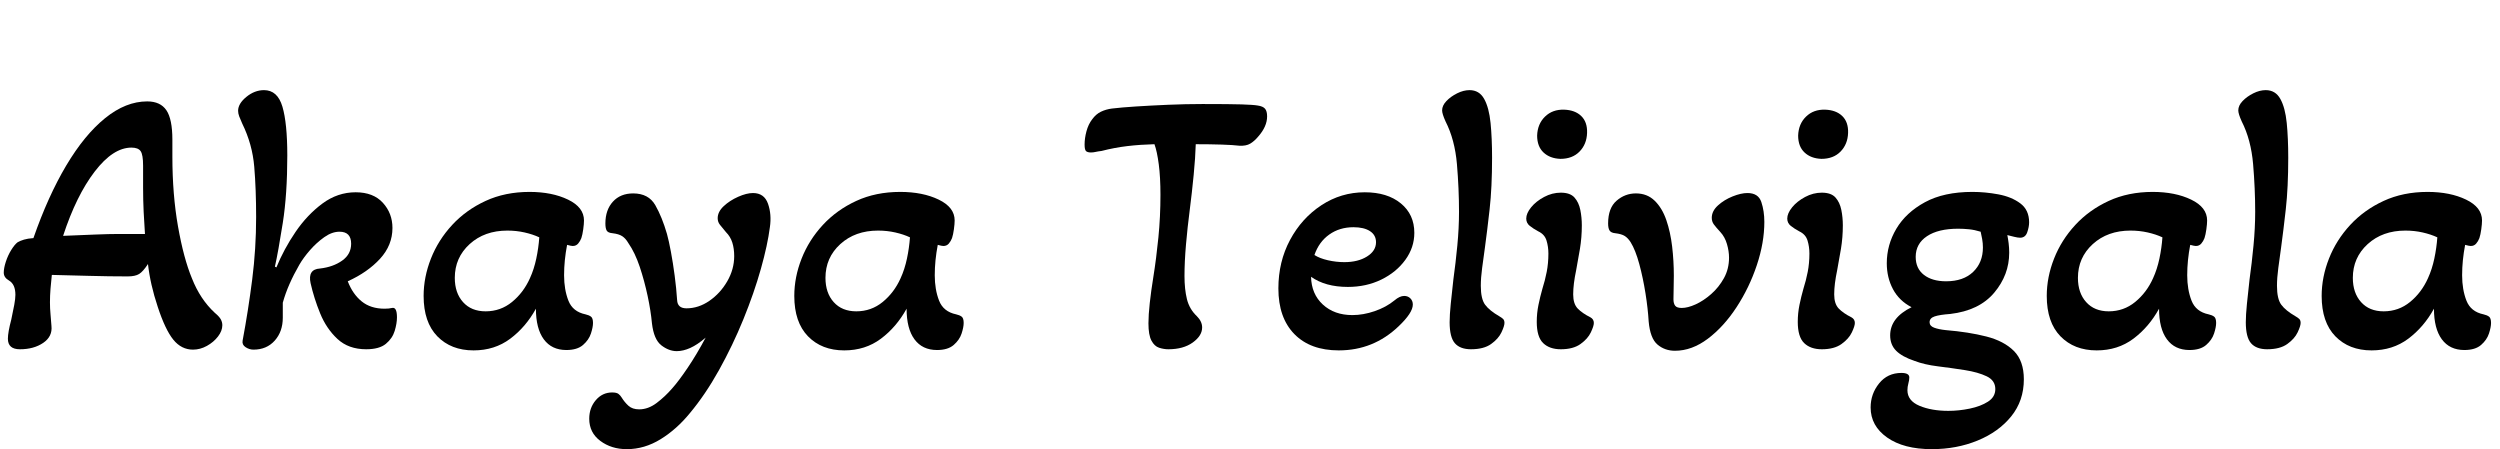 <svg width="106.51" height="19.136" viewBox="0 0 106.51 19.136" xmlns="http://www.w3.org/2000/svg"><path transform="translate(0 14.72) scale(.016 -.016)" d="m514-11q-31 0-52.5 26.5t-41.5 87.5q-10 30-16.5 58.5t-9.5 55.5q-13-20-23.5-26.5t-30.5-6.5q-49 0-104 1.5t-98 2.5q-2-18-3.5-36.5t-1.5-36.5q0-16 1.5-32t2.5-31q3-28-22-45t-62-17q-32 0-32 28 0 17 9 51 5 23 8 39.5t3 26.5q0 28-17 38-14 8-14 21 0 12 5.5 29t14.5 31.5 17 20.5q7 4 17 7t25 4q39 112 87.5 193.5t103.5 126 112 44.5q35 0 51-23.5t16-78.5v-45q0-101 15-186t37-138q22-56 61-92 12-10 16-17.5t4-15.5q0-15-11.5-30t-29.5-25-37-10zm-346 303q49 2 86 3.5t62 1.5h70q-2 28-3.5 59t-1.5 65v58q0 29-6.5 38.5t-24.5 9.5q-49 0-98-64t-84-171z"/><path transform="translate(9.584 14.72) scale(.016 -.016)" d="m76-11q-11 0-21 6.5t-8 17.5q15 80 25.5 162.5t10.5 166.5q0 74-5 134t-32 115q-5 11-8 19t-3 15q0 19 22 37t47 18q36 0 49-44t13-130q0-103-12-179.5t-21-116.5l4-2q20 49 51 94.5t71.5 75.5 88.5 30q47 0 72.5-28t25.5-67q0-46-33-82t-86-60q13-34 37-53.5t61-19.5q12 0 20 2 13 3 13-25 0-16-6-36t-23.5-34.5-52.5-14.5q-47 0-76.5 27.5t-46 68-25.5 80.5q-8 37 25 39 35 4 59 21t24 45q0 32-31 32-20 0-40.5-14.5t-38-34.5-28.5-39q-15-26-26-51t-18-50v-40q0-37-21.5-61t-56.5-24z"/><path transform="translate(17.584 14.72) scale(.016 -.016)" d="m162-13q-60 0-96.5 37.5t-36.5 107.5q0 50 19.5 99.5t56.5 89.5 89 64 117 24q60 0 102.5-20.5t42.5-55.5q0-9-2-23.5t-5-23.5q-3-8-8.5-14.5t-14.5-6.5q-4 0-15 3-4-21-6-41t-2-40q0-38 11.5-67.5t45.5-36.5q9-2 14.5-6t5.5-17q0-11-5.5-28t-21-30.5-44.5-13.5q-39 0-60 28.5t-21 81.5q-27-49-68.5-80t-97.5-31zm32 104q40 0 70.5 25t47.5 63q11 24 17 52.5t8 56.5q-17 8-39 13t-46 5q-61 0-100.5-36t-39.5-90q0-40 22-64.5t60-24.5z"/><path transform="translate(25.648 14.72) scale(.016 -.016)" d="m66-276q-41 0-70.5 22t-29.5 59q0 29 17.5 49.5t43.5 20.5q12 0 17-4t8-9q8-13 18.5-22.5t28.5-9.5q24 0 46.5 17t41.5 39q17 19 41 54.5t48 80.5q-22-19-41-27.5t-36-8.5q-21 0-41 15.5t-25 58.5q-3 33-11.5 73t-21 77.5-30.5 63.5q-7 12-16 18t-26 8q-12 1-15.5 7t-3.5 19q0 36 20 58t54 22q41 0 59-31.5t31-76.5q5-18 10.5-47.5t10-63.5 6.5-65q1-22 25-22 32 0 61 20t47.5 52 18.5 67q0 20-5 36t-17 28q-10 12-16 19.5t-6 17.5q0 17 16 32t38.5 25 39.5 10q30 0 40-28.5t5-62.5q-6-47-24-111t-46.5-134-65-135.5-77.5-114.5q-35-43-78-69.5t-90-26.5z"/><path transform="translate(33.376 14.72) scale(.016 -.016)" d="m162-13q-60 0-96.5 37.5t-36.5 107.5q0 50 19.5 99.5t56.5 89.5 89 64 117 24q60 0 102.5-20.5t42.5-55.5q0-9-2-23.5t-5-23.5q-3-8-8.5-14.5t-14.5-6.5q-4 0-15 3-4-21-6-41t-2-40q0-38 11.5-67.5t45.5-36.5q9-2 14.5-6t5.5-17q0-11-5.5-28t-21-30.5-44.5-13.5q-39 0-60 28.5t-21 81.5q-27-49-68.5-80t-97.5-31zm32 104q40 0 70.5 25t47.5 63q11 24 17 52.5t8 56.5q-17 8-39 13t-46 5q-61 0-100.5-36t-39.5-90q0-40 22-64.5t60-24.5z"/><path transform="translate(46.08 14.72) scale(.016 -.016)" d="m231-10q-12 0-24.5 4t-20.5 19-8 46q0 22 3.5 54t9.5 69q8 50 13.5 105.5t5.5 113.5q0 47-4.5 81.5t-11.5 53.5q-38-1-72-5t-69-13q-9-1-15.5-2.5t-12.5-1.5q-9 0-13 3.5t-4 17.5q0 17 5 35.5t15 31.5q10 14 23.5 20.5t29.5 8.5q25 3 64 5.5t85.5 4.5 91.5 2q73 0 104.5-1t42.5-3q14-2 19.5-8.5t5.5-20.5q0-27-24-54-10-12-21-18.5t-29-5.5q-16 2-47 3t-69 1q-1-35-5.5-81.5t-10.5-93.5q-6-46-10-92t-4-84q0-35 6.5-61.5t26.5-45.5q14-14 14-30 0-22-25-40t-65-18z"/><path transform="translate(53.92 14.72) scale(.016 -.016)" d="m195-13q-76 0-118.5 43.5t-42.5 121.5q0 71 31 129t83.5 92.5 115.5 34.5q60 0 96-29.5t36-78.5q0-39-24-72t-64-52.5-89-19.5q-60 0-98 27 1-46 31.5-74t78.5-28q29 0 59.5 10.5t52.5 28.5q14 12 26 12 10 0 16.5-6.5t6.5-16.5q0-22-38-58-67-64-159-64zm15 235q36 0 60 15t24 38q0 19-16 29.5t-44 10.5q-37 0-64.5-19.5t-39.5-54.5q14-9 36-14t44-5z"/><path transform="translate(60.88 14.72) scale(.016 -.016)" d="m112-10q-29 0-43 16t-14 56q0 19 3 49t7 65q6 43 10.5 90t4.5 90q0 61-5.5 126.5t-30.5 114.5q-9 20-9 29 0 13 11.5 25t28.5 20.5 33 8.5q26 0 39-23.5t17-64 4-92.5q0-79-6.5-137t-12.5-102q-4-29-7.5-55t-3.5-47q0-35 11.5-50.5t37.5-30.5q7-4 10.5-7.5t3.5-10.5q0-8-8-25t-27.5-31-53.5-14z"/><path transform="translate(64.528 14.72) scale(.016 -.016)" d="m122 497q-28 1-45 17t-17 45q1 31 21 50.5t51 18.5q29-1 45.5-17t15.5-45q-1-30-20-49.5t-51-19.5zm1-507q-30 0-47 16.5t-17 56.5q0 23 4.5 45t10.5 43q7 22 11.5 45t4.5 49q0 18-5 34.5t-22 24.5q-13 7-22.5 14.5t-9.5 19.5q0 14 13 30t34.5 27.5 44.5 11.5q25 0 36.5-13t15.5-33 4-41q0-32-5-62.5t-10-56.5q-4-19-6-35t-2-30q0-25 12-37.5t34-23.5q9-5 9-15 0-8-8-25t-27.5-31-52.5-14z"/><path transform="translate(68.496 14.72) scale(.016 -.016)" d="m179-14q-27 0-46.5 16.5t-23.5 61.5q-2 34-8.5 75t-16.5 78-23 58q-7 11-15.5 16.5t-25.5 7.5q-11 1-15 7t-4 19q0 41 22.5 60.5t51.5 19.5q30 0 50-19.5t31-51.5 15.5-70.5 4.5-77.5q0-16-0.5-33.5t-0.5-29.5q0-11 4.5-17t17.5-6q16 0 37 9.5t41.5 27.5 34 42.5 13.5 54.5q0 17-5.5 36t-17.5 32-17.5 20.5-5.5 17.5q0 18 16.5 33t39 24 39.5 9q29 0 37-24t8-53q0-55-20-115t-54-112-76.5-84-87.5-32z"/><path transform="translate(75.648 14.72) scale(.016 -.016)" d="m122 497q-28 1-45 17t-17 45q1 31 21 50.5t51 18.5q29-1 45.5-17t15.5-45q-1-30-20-49.5t-51-19.5zm1-507q-30 0-47 16.5t-17 56.5q0 23 4.5 45t10.5 43q7 22 11.5 45t4.5 49q0 18-5 34.5t-22 24.5q-13 7-22.5 14.5t-9.5 19.5q0 14 13 30t34.5 27.5 44.5 11.5q25 0 36.5-13t15.5-33 4-41q0-32-5-62.5t-10-56.5q-4-19-6-35t-2-30q0-25 12-37.5t34-23.5q9-5 9-15 0-8-8-25t-27.5-31-52.5-14z"/><path transform="translate(79.616 14.72) scale(.016 -.016)" d="m168-276q-75 0-119 31t-44 80q0 36 22.5 64t59.5 28q21 0 21-12 0-7-2.5-16t-2.5-18q0-28 32-41.5t77-13.5q28 0 57 6t48.5 18.5 19.5 33.5q0 23-23 34t-58 16.5-71.5 10-62.5 14.5q-33 11-49 27t-16 41q0 47 57 75-33 17-49.5 48t-16.5 69q0 49 25.5 92t76 70.5 126.5 27.5q34 0 69-6.5t58.5-24 23.5-50.5q0-12-5-26.5t-19-14.5q-6 0-16 2.5t-18 4.5q2-10 3.5-22t1.5-25q0-59-40-106.5t-117-56.5q-28-2-41.5-6.5t-13.5-15.5q0-10 12-14.5t31-6.5q61-5 108-17t73.5-38.5 26.5-75.5q0-57-33.5-98.5t-89.5-64.5-122-23zm38 447q46 0 72 25t26 65q0 11-2 22.5t-4 19.5q-16 5-31 6.5t-29 1.5q-53 0-83-20t-30-55q0-31 22-48t59-17z"/><path transform="translate(86.736 14.72) scale(.016 -.016)" d="m162-13q-60 0-96.5 37.5t-36.5 107.5q0 50 19.5 99.5t56.5 89.5 89 64 117 24q60 0 102.5-20.5t42.5-55.5q0-9-2-23.5t-5-23.5q-3-8-8.5-14.5t-14.5-6.5q-4 0-15 3-4-21-6-41t-2-40q0-38 11.5-67.5t45.5-36.5q9-2 14.5-6t5.5-17q0-11-5.5-28t-21-30.5-44.5-13.5q-39 0-60 28.5t-21 81.5q-27-49-68.5-80t-97.5-31zm32 104q40 0 70.5 25t47.5 63q11 24 17 52.5t8 56.5q-17 8-39 13t-46 5q-61 0-100.5-36t-39.5-90q0-40 22-64.5t60-24.5z"/><path transform="translate(94.8 14.72) scale(.016 -.016)" d="m112-10q-29 0-43 16t-14 56q0 19 3 49t7 65q6 43 10.5 90t4.5 90q0 61-5.5 126.5t-30.5 114.5q-9 20-9 29 0 13 11.5 25t28.5 20.5 33 8.5q26 0 39-23.5t17-64 4-92.5q0-79-6.5-137t-12.5-102q-4-29-7.5-55t-3.5-47q0-35 11.5-50.5t37.5-30.5q7-4 10.5-7.5t3.5-10.5q0-8-8-25t-27.5-31-53.5-14z"/><path transform="translate(98.448 14.72) scale(.016 -.016)" d="m162-13q-60 0-96.5 37.5t-36.5 107.5q0 50 19.5 99.5t56.5 89.5 89 64 117 24q60 0 102.5-20.5t42.5-55.5q0-9-2-23.5t-5-23.5q-3-8-8.5-14.5t-14.5-6.5q-4 0-15 3-4-21-6-41t-2-40q0-38 11.5-67.5t45.5-36.5q9-2 14.5-6t5.5-17q0-11-5.5-28t-21-30.5-44.5-13.5q-39 0-60 28.5t-21 81.5q-27-49-68.5-80t-97.5-31zm32 104q40 0 70.5 25t47.5 63q11 24 17 52.5t8 56.5q-17 8-39 13t-46 5q-61 0-100.5-36t-39.5-90q0-40 22-64.5t60-24.5z"/></svg>
